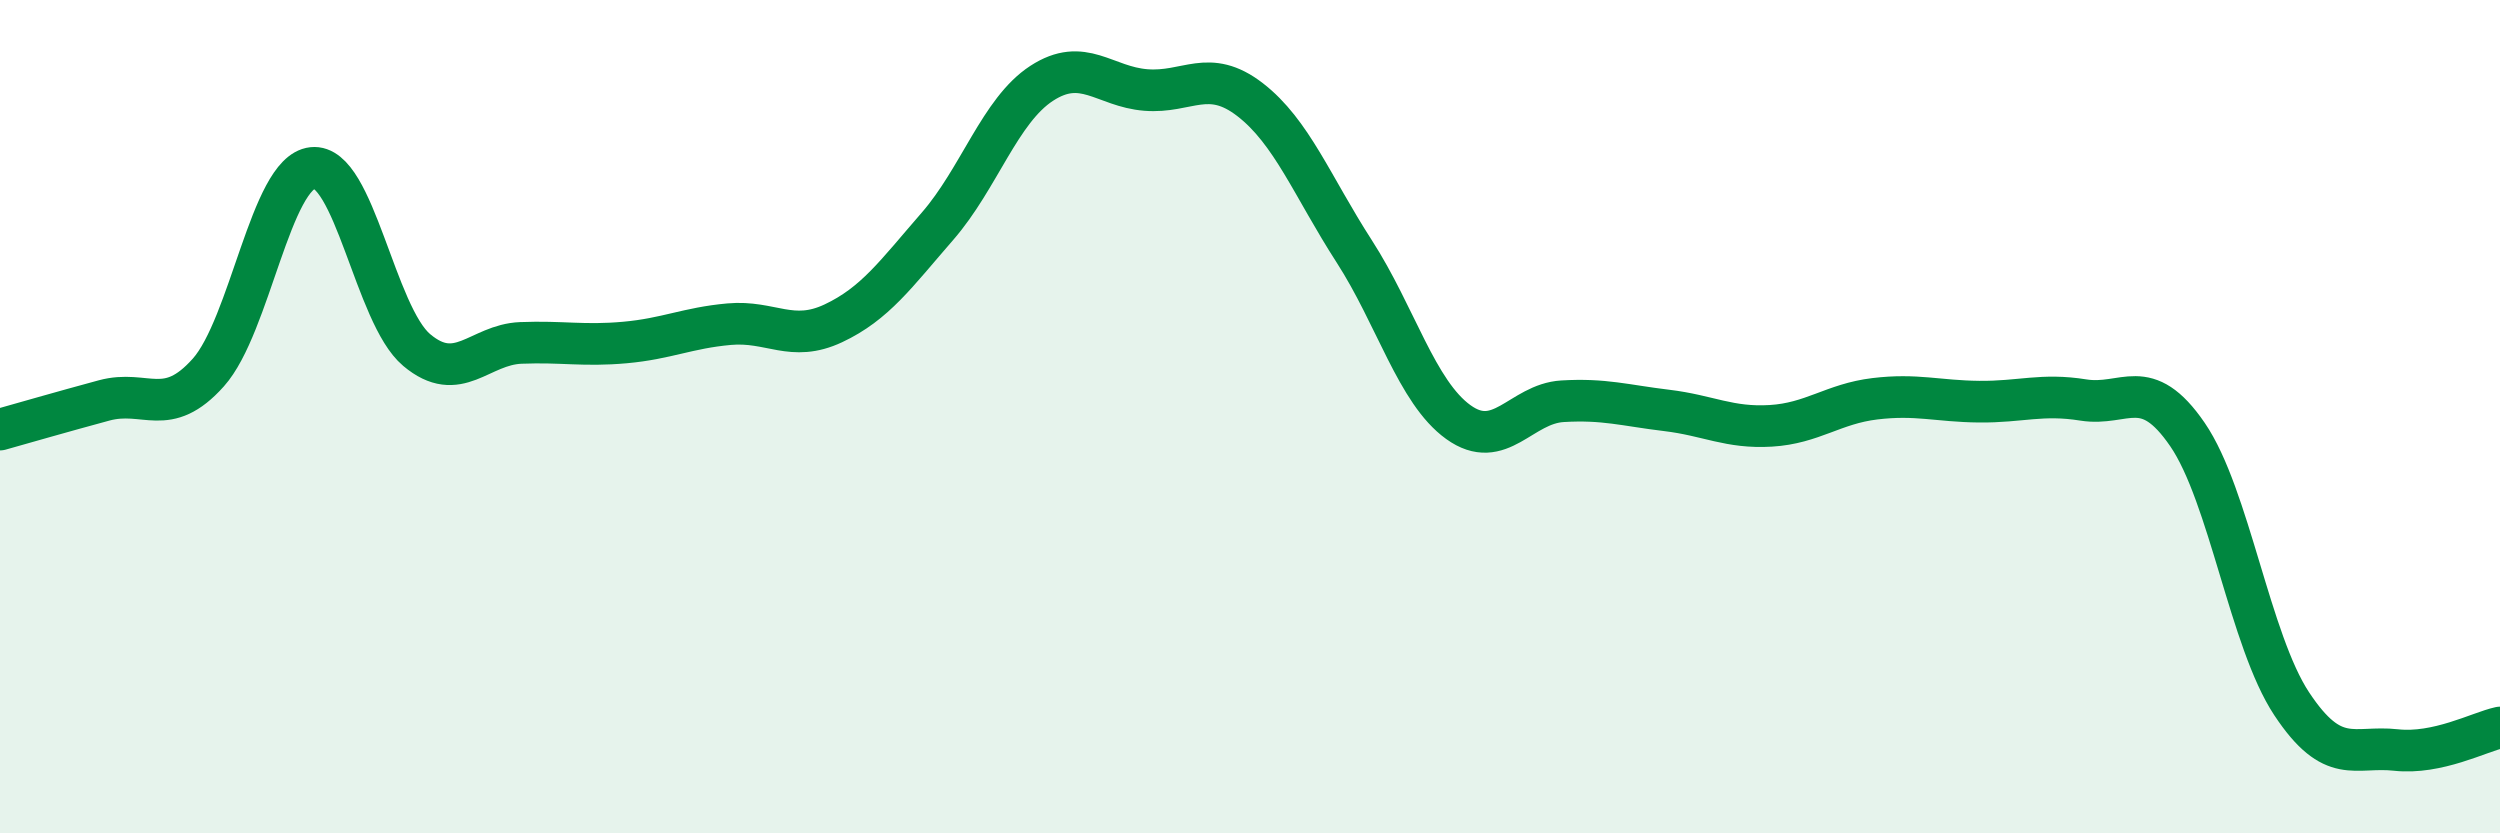 
    <svg width="60" height="20" viewBox="0 0 60 20" xmlns="http://www.w3.org/2000/svg">
      <path
        d="M 0,10.31 C 0.5,10.17 1.5,9.88 2.5,9.61 C 3.5,9.34 4,10.06 5,8.94 C 6,7.82 6.5,4.14 7.5,4.03 C 8.5,3.92 9,7.56 10,8.4 C 11,9.24 11.5,8.27 12.5,8.23 C 13.5,8.19 14,8.31 15,8.22 C 16,8.13 16.5,7.87 17.5,7.78 C 18.5,7.69 19,8.23 20,7.76 C 21,7.29 21.5,6.58 22.5,5.43 C 23.5,4.28 24,2.65 25,2 C 26,1.35 26.5,2.08 27.5,2.16 C 28.5,2.24 29,1.62 30,2.39 C 31,3.16 31.5,4.48 32.5,6.03 C 33.5,7.58 34,9.41 35,10.13 C 36,10.85 36.5,9.69 37.5,9.63 C 38.5,9.57 39,9.73 40,9.85 C 41,9.97 41.5,10.28 42.5,10.22 C 43.5,10.16 44,9.69 45,9.57 C 46,9.45 46.5,9.63 47.5,9.64 C 48.5,9.65 49,9.44 50,9.6 C 51,9.76 51.5,8.97 52.5,10.43 C 53.5,11.89 54,15.38 55,16.89 C 56,18.4 56.5,17.89 57.5,18 C 58.5,18.11 59.5,17.57 60,17.46L60 20L0 20Z"
        fill="#008740"
        opacity="0.1"
        stroke-linecap="round"
        stroke-linejoin="round"
      />
      <path
        d="M 0,10.31 C 0.5,10.17 1.5,9.88 2.5,9.61 C 3.5,9.34 4,10.06 5,8.94 C 6,7.82 6.5,4.14 7.5,4.03 C 8.5,3.92 9,7.56 10,8.4 C 11,9.24 11.5,8.27 12.5,8.23 C 13.5,8.19 14,8.31 15,8.22 C 16,8.13 16.5,7.87 17.5,7.78 C 18.5,7.69 19,8.23 20,7.76 C 21,7.29 21.5,6.58 22.5,5.43 C 23.5,4.28 24,2.65 25,2 C 26,1.35 26.5,2.08 27.5,2.16 C 28.5,2.24 29,1.62 30,2.39 C 31,3.16 31.5,4.48 32.5,6.03 C 33.5,7.58 34,9.41 35,10.13 C 36,10.85 36.5,9.69 37.5,9.63 C 38.5,9.57 39,9.73 40,9.85 C 41,9.97 41.5,10.28 42.5,10.22 C 43.5,10.16 44,9.69 45,9.57 C 46,9.45 46.5,9.63 47.5,9.64 C 48.5,9.65 49,9.44 50,9.6 C 51,9.76 51.5,8.97 52.5,10.43 C 53.5,11.89 54,15.38 55,16.89 C 56,18.4 56.5,17.89 57.5,18 C 58.5,18.11 59.5,17.57 60,17.46"
        stroke="#008740"
        stroke-width="1"
        fill="none"
        stroke-linecap="round"
        stroke-linejoin="round"
      />
    </svg>
  